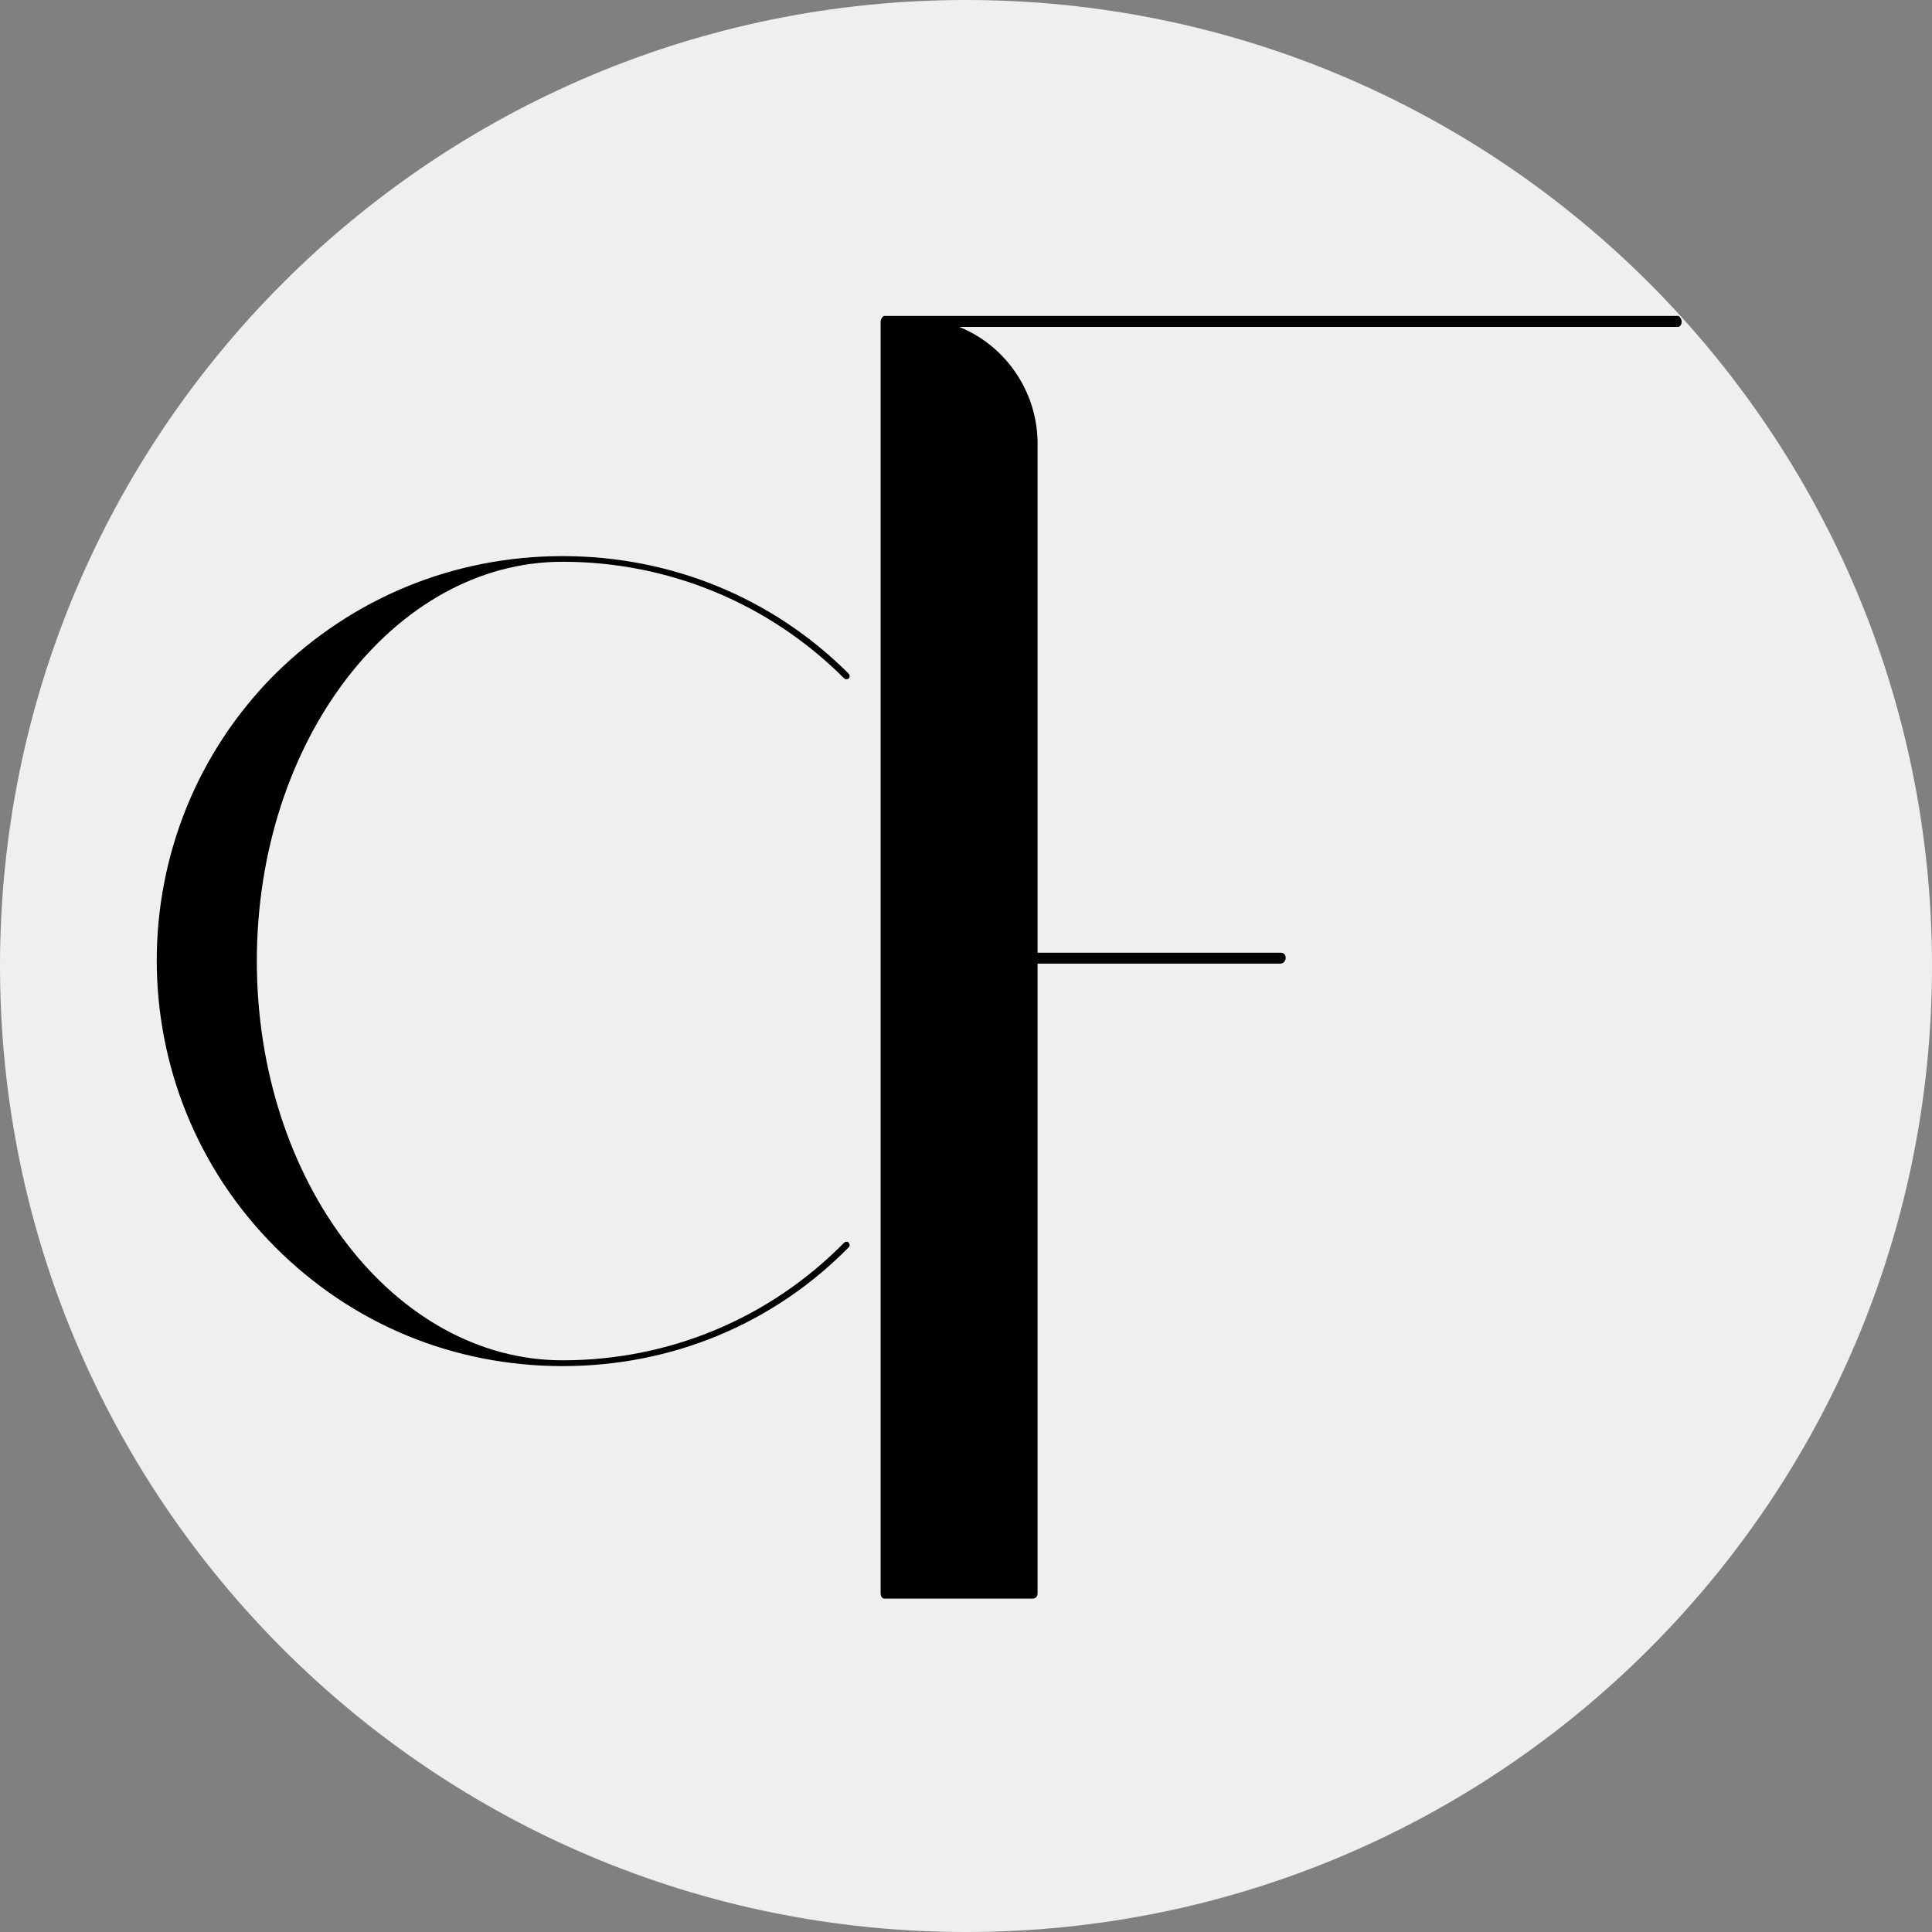 <?xml version="1.0" encoding="UTF-8"?>
<svg xmlns="http://www.w3.org/2000/svg" xmlns:xlink="http://www.w3.org/1999/xlink" width="64px" height="64px" viewBox="0 0 64 64" version="1.1">
  <rect x="0" y="0" width="64" height="64" fill="#808080" stroke="none"/>
  <defs>
    <clipPath id="clip1">
      <path d="M 64 32 C 64 49.672 49.672 64 32 64 C 14.328 64 0 49.672 0 32 C 0 14.328 14.328 0 32 0 C 49.672 0 64 14.328 64 32 Z M 64 32 "></path>
    </clipPath>
  </defs>
  <g id="surface1">
    <g clip-path="url(#clip1)" clip-rule="nonzero">
      <rect x="0" y="0" width="64" height="64" style="fill:rgb(93.725%,93.725%,93.725%);fill-opacity:1;stroke:none;"></rect>
    </g>
    <path style=" stroke:none;fill-rule:nonzero;fill:rgb(0%,0%,0%);fill-opacity:1;" d="M 29.293 10.465 C 29.234 10.465 29.172 10.586 29.172 10.648 L 29.172 52.773 C 29.172 52.895 29.234 52.957 29.293 52.957 L 34.188 52.957 C 34.309 52.957 34.371 52.895 34.371 52.773 L 34.371 31.922 L 42.41 31.922 C 42.531 31.922 42.59 31.801 42.59 31.742 C 42.59 31.621 42.531 31.559 42.41 31.559 L 34.371 31.559 L 34.371 14.695 C 34.371 12.945 33.281 11.434 31.773 10.828 L 55.586 10.828 C 55.645 10.828 55.707 10.77 55.707 10.648 C 55.707 10.586 55.645 10.465 55.586 10.465 Z M 29.293 10.465 "></path>
    <path style=" stroke:none;fill-rule:nonzero;fill:rgb(0%,0%,0%);fill-opacity:1;" d="M 18.637 45.254 C 22.23 45.254 25.594 43.879 28.117 41.316 C 28.156 41.277 28.156 41.238 28.117 41.164 C 28.078 41.125 28 41.125 27.965 41.164 C 25.48 43.688 22.152 45.062 18.637 45.062 C 13.055 45.062 8.508 39.137 8.508 31.836 C 8.508 24.535 13.055 18.609 18.637 18.609 C 22.152 18.609 25.48 19.988 27.965 22.473 C 28 22.512 28.078 22.512 28.117 22.473 C 28.156 22.434 28.156 22.355 28.117 22.32 C 25.594 19.797 22.23 18.422 18.637 18.422 C 15.043 18.422 11.68 19.797 9.121 22.32 C 3.883 27.555 3.883 36.078 9.121 41.316 C 11.68 43.879 15.043 45.254 18.637 45.254 Z M 18.637 45.254 "></path>
  </g>
</svg>
